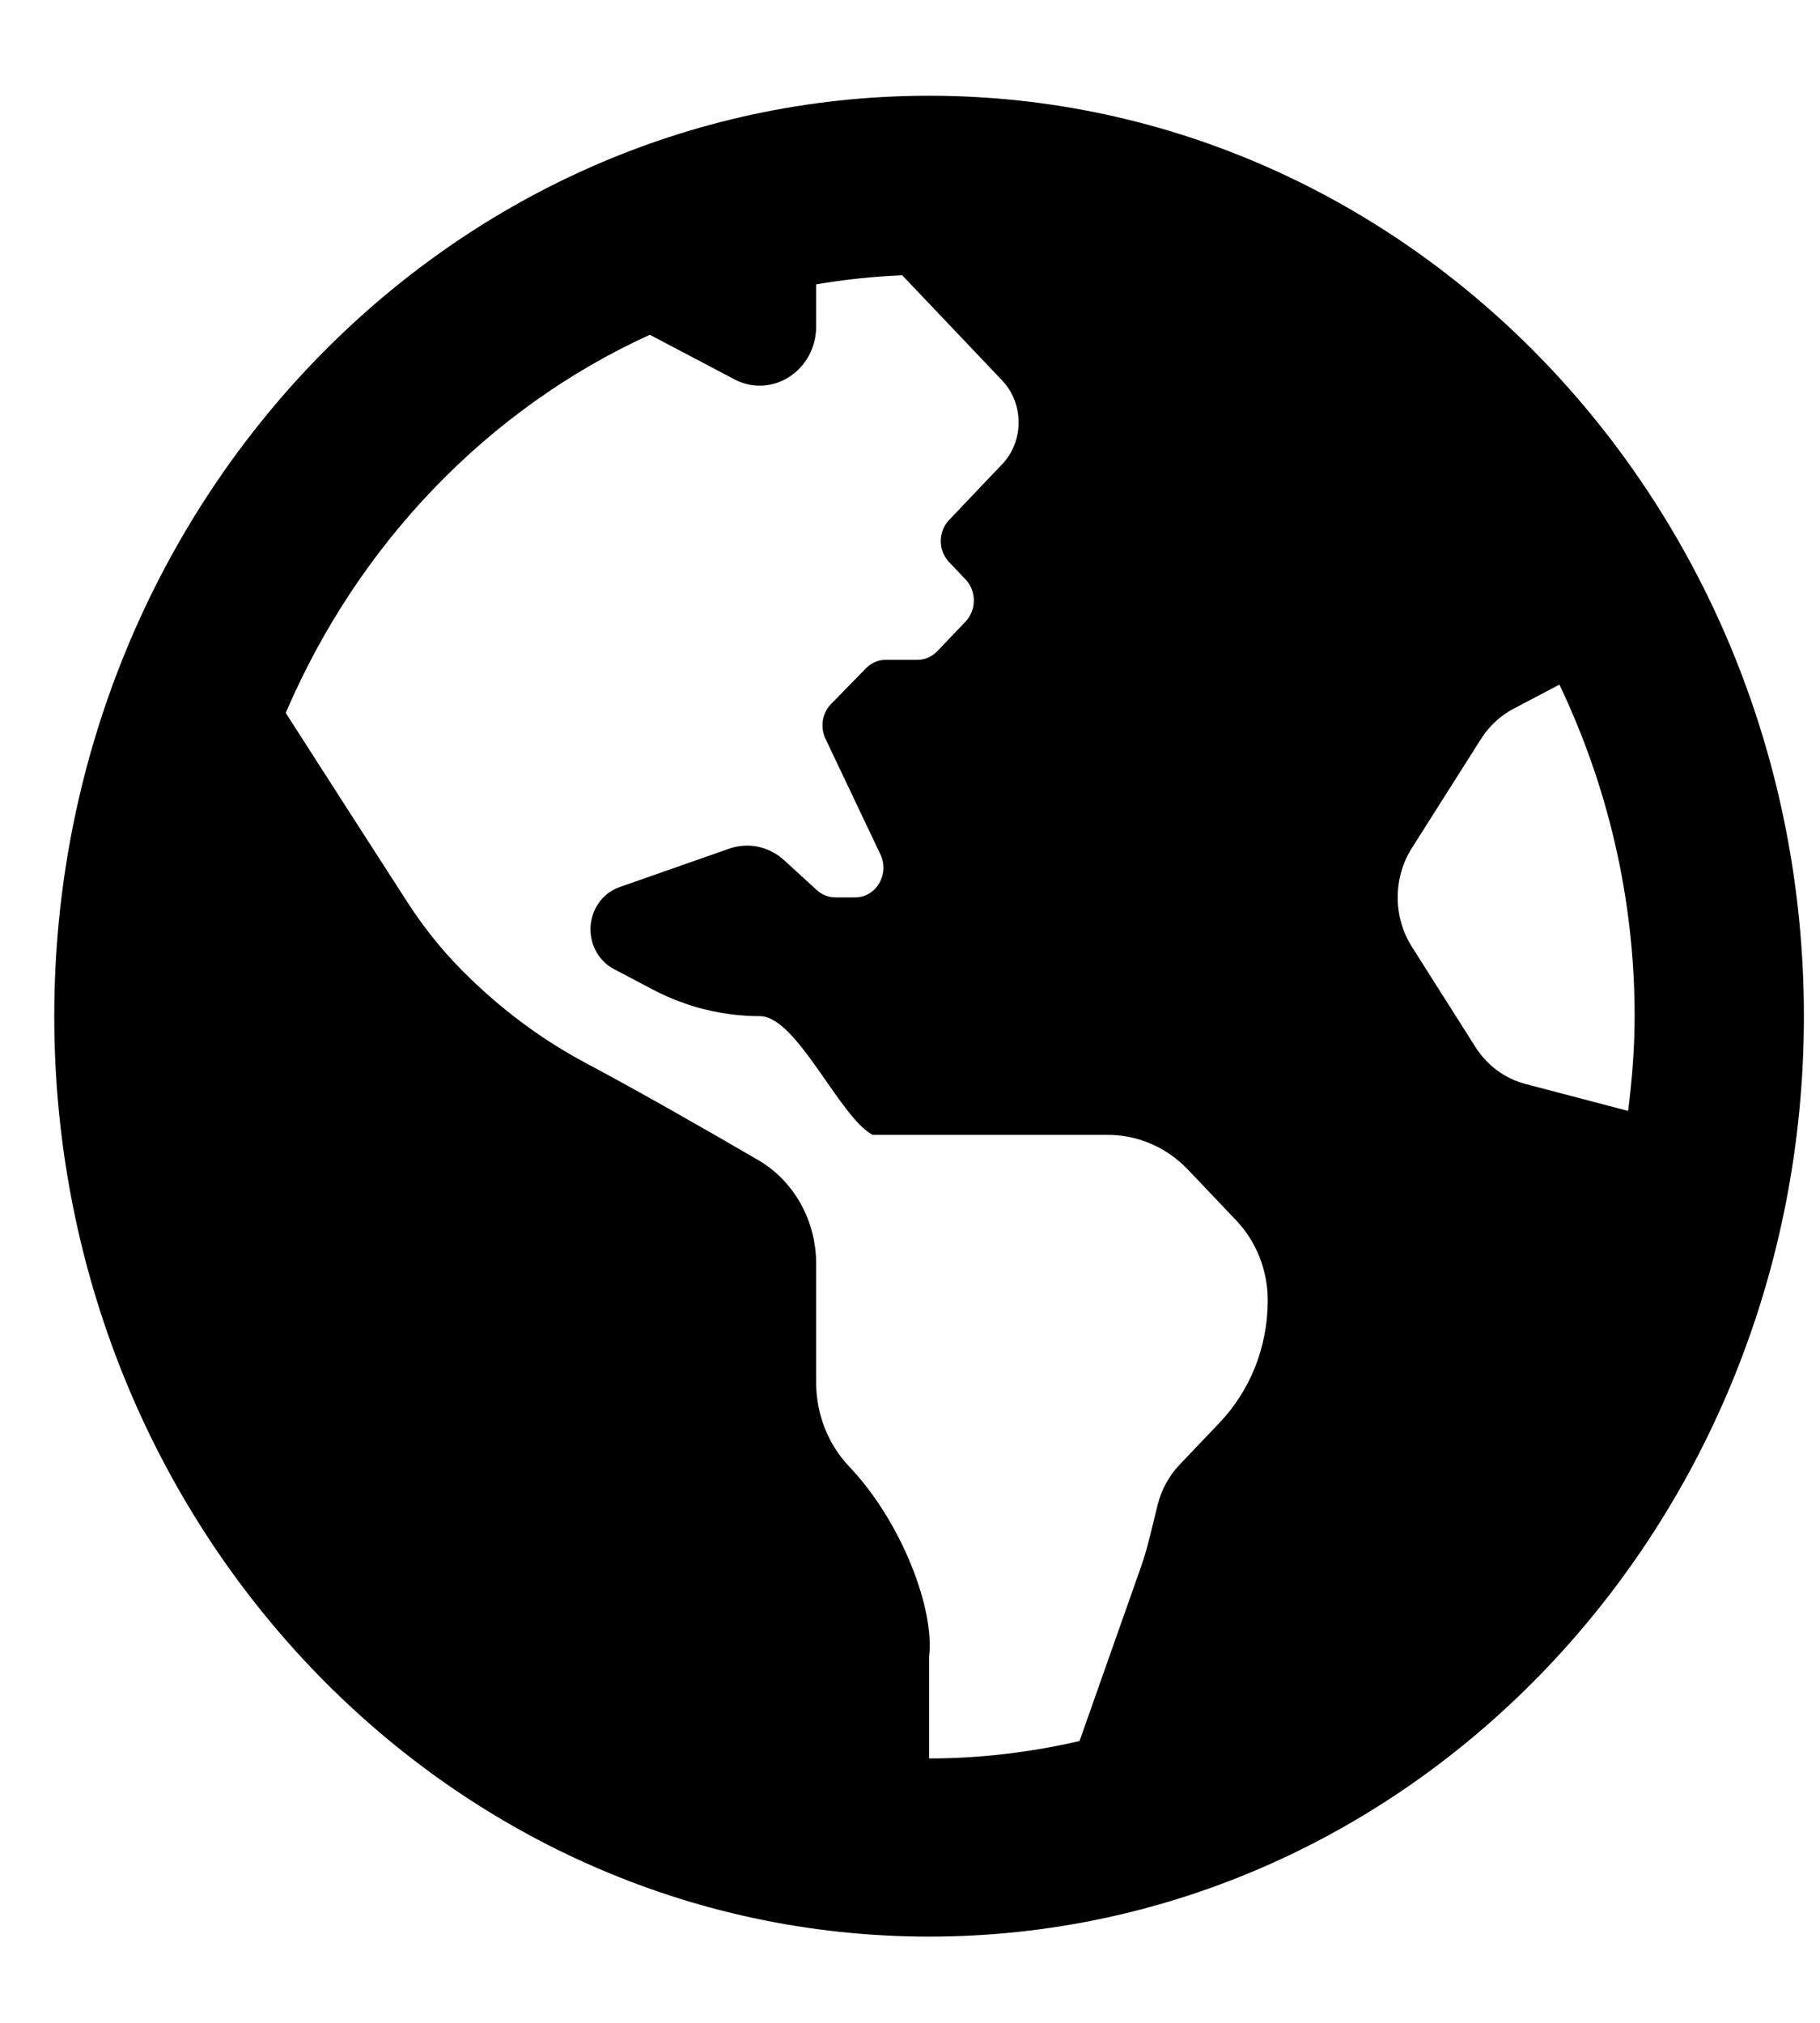 <?xml version="1.0" encoding="UTF-8"?> <svg xmlns="http://www.w3.org/2000/svg" width="27" height="30" viewBox="0 0 27 30" fill="none"><g clip-path="url(#clip0_4389_3746)"><path d="M13.783 1.42C6.615 1.42 0.805 7.531 0.805 15.07C0.805 22.61 6.615 28.721 13.783 28.721C20.951 28.721 26.761 22.61 26.761 15.07C26.761 7.531 20.951 1.42 13.783 1.42ZM18.089 21.103C17.885 21.317 17.671 21.541 17.498 21.724C17.341 21.889 17.231 22.093 17.175 22.313C17.096 22.625 17.032 22.94 16.925 23.242L16.015 25.821C15.295 25.986 14.55 26.079 13.783 26.079V24.572C13.871 23.877 13.383 22.576 12.599 21.751C12.285 21.421 12.108 20.973 12.108 20.505V18.743C12.108 18.103 11.78 17.514 11.247 17.204C10.495 16.766 9.425 16.155 8.693 15.767C8.092 15.448 7.536 15.043 7.036 14.569L6.995 14.53C6.637 14.191 6.32 13.807 6.049 13.388C5.559 12.63 4.759 11.384 4.239 10.573C5.31 8.069 7.241 6.058 9.64 4.965L10.896 5.626C11.453 5.919 12.108 5.494 12.108 4.839V4.217C12.527 4.146 12.952 4.1 13.385 4.083L14.866 5.641C15.193 5.985 15.193 6.543 14.866 6.887L14.62 7.144L14.079 7.713C13.916 7.885 13.916 8.164 14.079 8.336L14.325 8.594C14.488 8.766 14.488 9.045 14.325 9.217L13.906 9.657C13.827 9.739 13.721 9.786 13.61 9.786H13.139C13.03 9.786 12.926 9.83 12.847 9.911L12.328 10.442C12.265 10.507 12.222 10.592 12.207 10.684C12.193 10.776 12.206 10.871 12.245 10.954L13.061 12.671C13.201 12.964 12.998 13.309 12.687 13.309H12.392C12.291 13.309 12.194 13.27 12.118 13.201L11.632 12.757C11.522 12.657 11.389 12.588 11.247 12.558C11.104 12.528 10.957 12.538 10.818 12.586L9.187 13.158C9.063 13.202 8.954 13.286 8.878 13.398C8.801 13.51 8.76 13.644 8.76 13.782C8.76 14.032 8.894 14.259 9.106 14.371L9.685 14.676C10.178 14.935 10.721 15.07 11.272 15.07C11.822 15.07 12.454 16.572 12.946 16.831H16.439C16.884 16.831 17.309 17.017 17.624 17.347L18.34 18.1C18.639 18.415 18.808 18.842 18.807 19.288C18.807 19.625 18.744 19.959 18.621 20.271C18.497 20.582 18.317 20.865 18.089 21.103ZM22.627 16.075C22.324 15.995 22.06 15.8 21.887 15.526L20.946 14.042C20.808 13.825 20.735 13.57 20.735 13.309C20.735 13.048 20.808 12.793 20.946 12.576L21.971 10.959C22.092 10.768 22.259 10.613 22.454 10.511L23.134 10.153C23.841 11.635 24.25 13.302 24.25 15.07C24.25 15.548 24.211 16.015 24.154 16.476L22.627 16.075Z" fill="black"></path></g><defs><clipPath id="clip0_4389_3746"><rect width="25.957" height="28.182" fill="white" transform="translate(0.805 0.98)"></rect></clipPath></defs></svg> 
